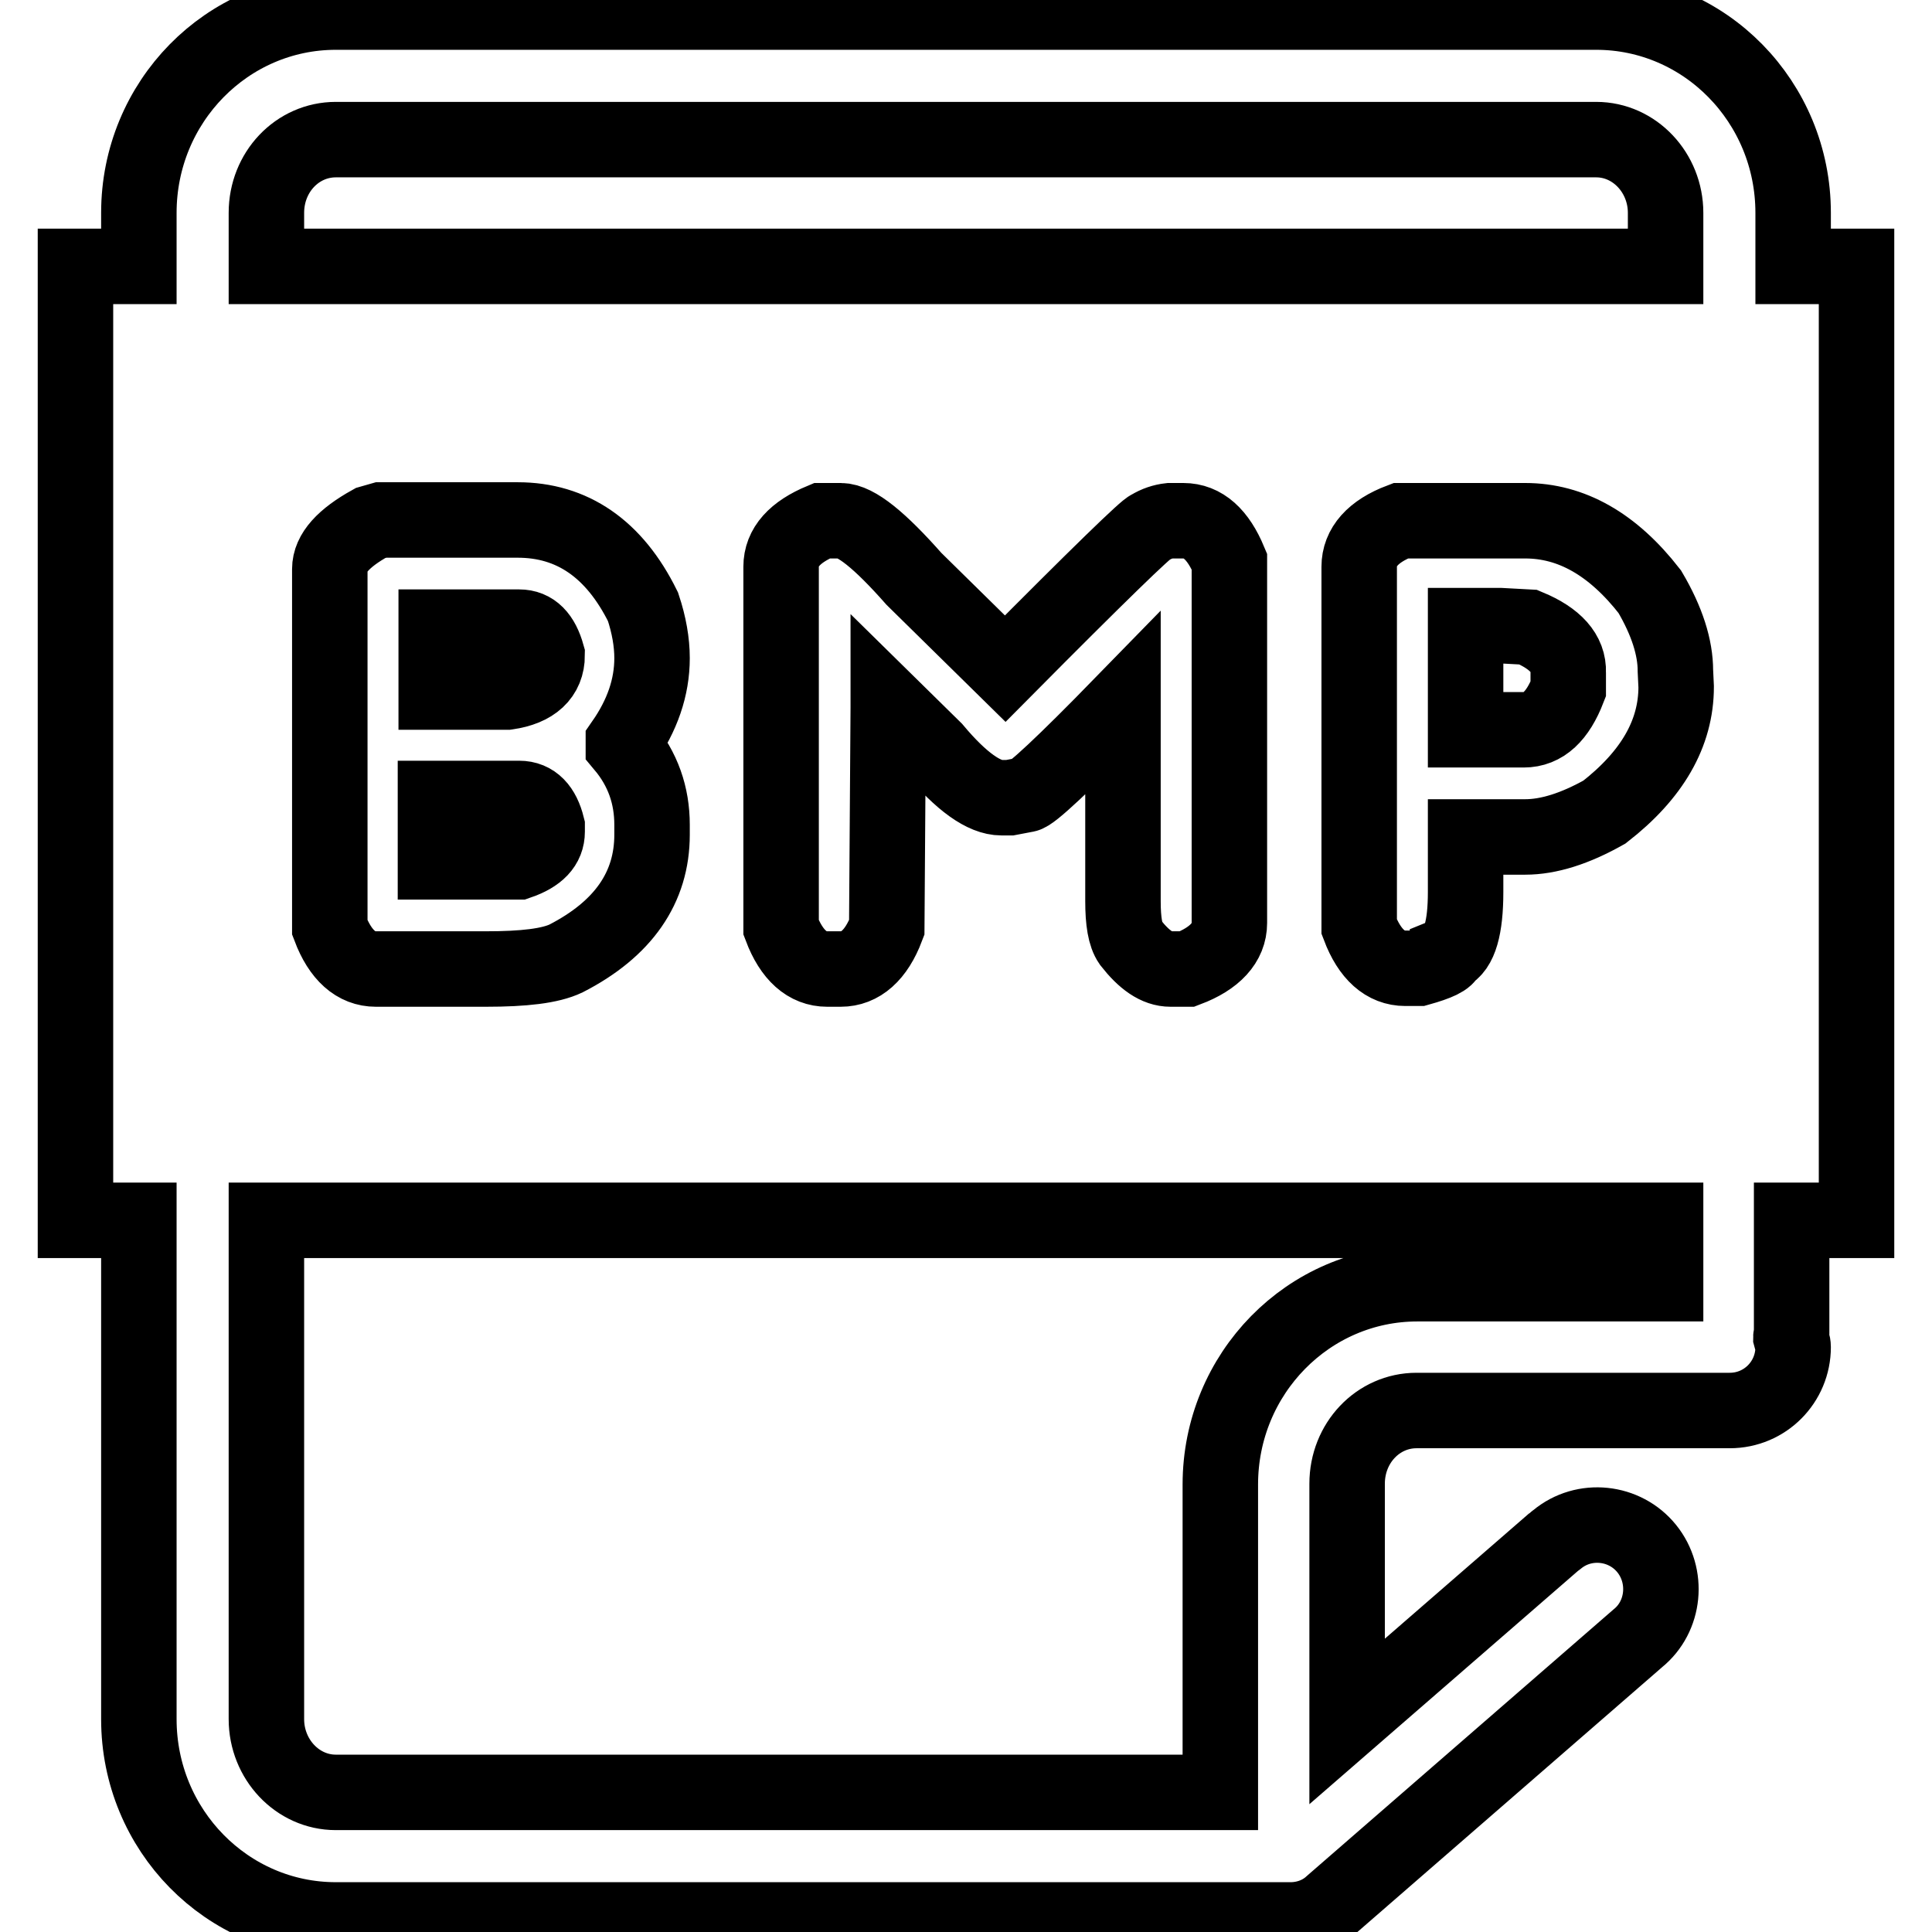 <?xml version="1.0" encoding="utf-8"?>
<!-- Svg Vector Icons : http://www.onlinewebfonts.com/icon -->
<!DOCTYPE svg PUBLIC "-//W3C//DTD SVG 1.1//EN" "http://www.w3.org/Graphics/SVG/1.1/DTD/svg11.dtd">
<svg version="1.1" xmlns="http://www.w3.org/2000/svg" xmlns:xlink="http://www.w3.org/1999/xlink" x="0px" y="0px" viewBox="0 0 256 256" enable-background="new 0 0 256 256" xml:space="preserve">
<g> <path stroke-width="10" fill-opacity="0" stroke="#000000"  d="M68.8,83.1h-11v8.6h9.4c3.5-0.5,5.3-2.2,5.3-4.9C71.8,84.3,70.6,83.1,68.8,83.1z M68.8,105.8H57.7v8.4h11 c2.6-0.9,3.8-2.2,3.8-4v-0.7C71.9,107.1,70.7,105.8,68.8,105.8z M202.5,83.1l-3.7-0.2h-4.6v13.8h7.7c2.6,0,4.5-1.8,5.9-5.4v-2.2 C207.9,86.6,206.1,84.6,202.5,83.1L202.5,83.1z M237.6,161.7h8.4V35.3h-8.4v-7.1c0-14.7-11.7-26.6-26.1-26.6h-167 c-14.4,0-26.1,11.9-26.1,26.6v7.1H10v126.4h8.4v66.1c0,14.7,11.7,26.6,26.1,26.6H171c2,0,4-0.7,5.5-2.1l40.5-35.2 c3.6-2.9,4.1-8.3,1.2-11.9c-2.9-3.6-8.3-4.2-11.9-1.2c-0.1,0.1-0.3,0.2-0.4,0.3l-27.4,23.8v-31.5c0-5.4,4.1-9.7,9.2-9.7h41.5 c4.7,0,8.4-3.8,8.4-8.4c0-0.5-0.2-0.9-0.3-1.3c0-0.2,0.1-0.3,0.1-0.4V161.7L237.6,161.7z M35.3,28.2c0-5.4,4.1-9.7,9.2-9.7h167 c5.1,0,9.2,4.4,9.2,9.7v7.1H35.3V28.2z M135.9,105.3l-2.1,0.4h-1.1c-2.3,0-5.3-2.1-8.9-6.4l-6.1-6v0.4l-0.2,29.2 c-1.4,3.7-3.5,5.5-6.1,5.5h-1.8c-2.6,0-4.7-1.8-6.1-5.5V75.1c0-2.6,1.8-4.6,5.4-6.1h2.5c2,0,5.2,2.6,9.7,7.7l12.1,11.9 c12.4-12.5,18.8-18.7,19.2-18.7c0.8-0.5,1.7-0.8,2.6-0.9h1.8c2.6,0,4.6,1.8,6.1,5.4v47.9c0,2.6-1.9,4.7-5.6,6.1h-2.2 c-1.8,0-3.5-1.2-5.3-3.5c-0.7-1-1-2.8-1-5.5V93.2C140.9,101.3,136.6,105.3,135.9,105.3L135.9,105.3z M86.4,109.3v1.3 c0,7-3.8,12.5-11.4,16.4c-2.1,1-5.6,1.4-10.6,1.4H49.8c-2.6,0-4.7-1.8-6.1-5.5V75.4c0-2.1,1.8-4.1,5.4-6.1l1.4-0.4h18.1 c7.2,0,12.8,3.8,16.6,11.5c0.8,2.4,1.2,4.7,1.2,6.8c0,3.9-1.3,7.6-3.8,11.2v0.4C85.2,101.9,86.4,105.4,86.4,109.3z M220.7,170.1 h-32.9c-14.4,0-26.1,11.9-26.1,26.6v40.8H44.5c-5.1,0-9.2-4.4-9.2-9.7v-66.1h185.4V170.1z M222.1,91c0,6.2-3.2,11.7-9.5,16.6 c-3.9,2.2-7.4,3.3-10.5,3.3h-7.9v7.3c0,4.7-0.8,7.5-2.4,8.2c0,0.6-1.3,1.2-3.8,1.9h-1.8c-2.6,0-4.7-1.8-6.1-5.5V75.1 c0-2.6,1.8-4.7,5.5-6.1h16.5c6.1,0,11.6,3.1,16.5,9.4c2.3,3.9,3.4,7.4,3.4,10.5L222.1,91L222.1,91z"/></g>
</svg>